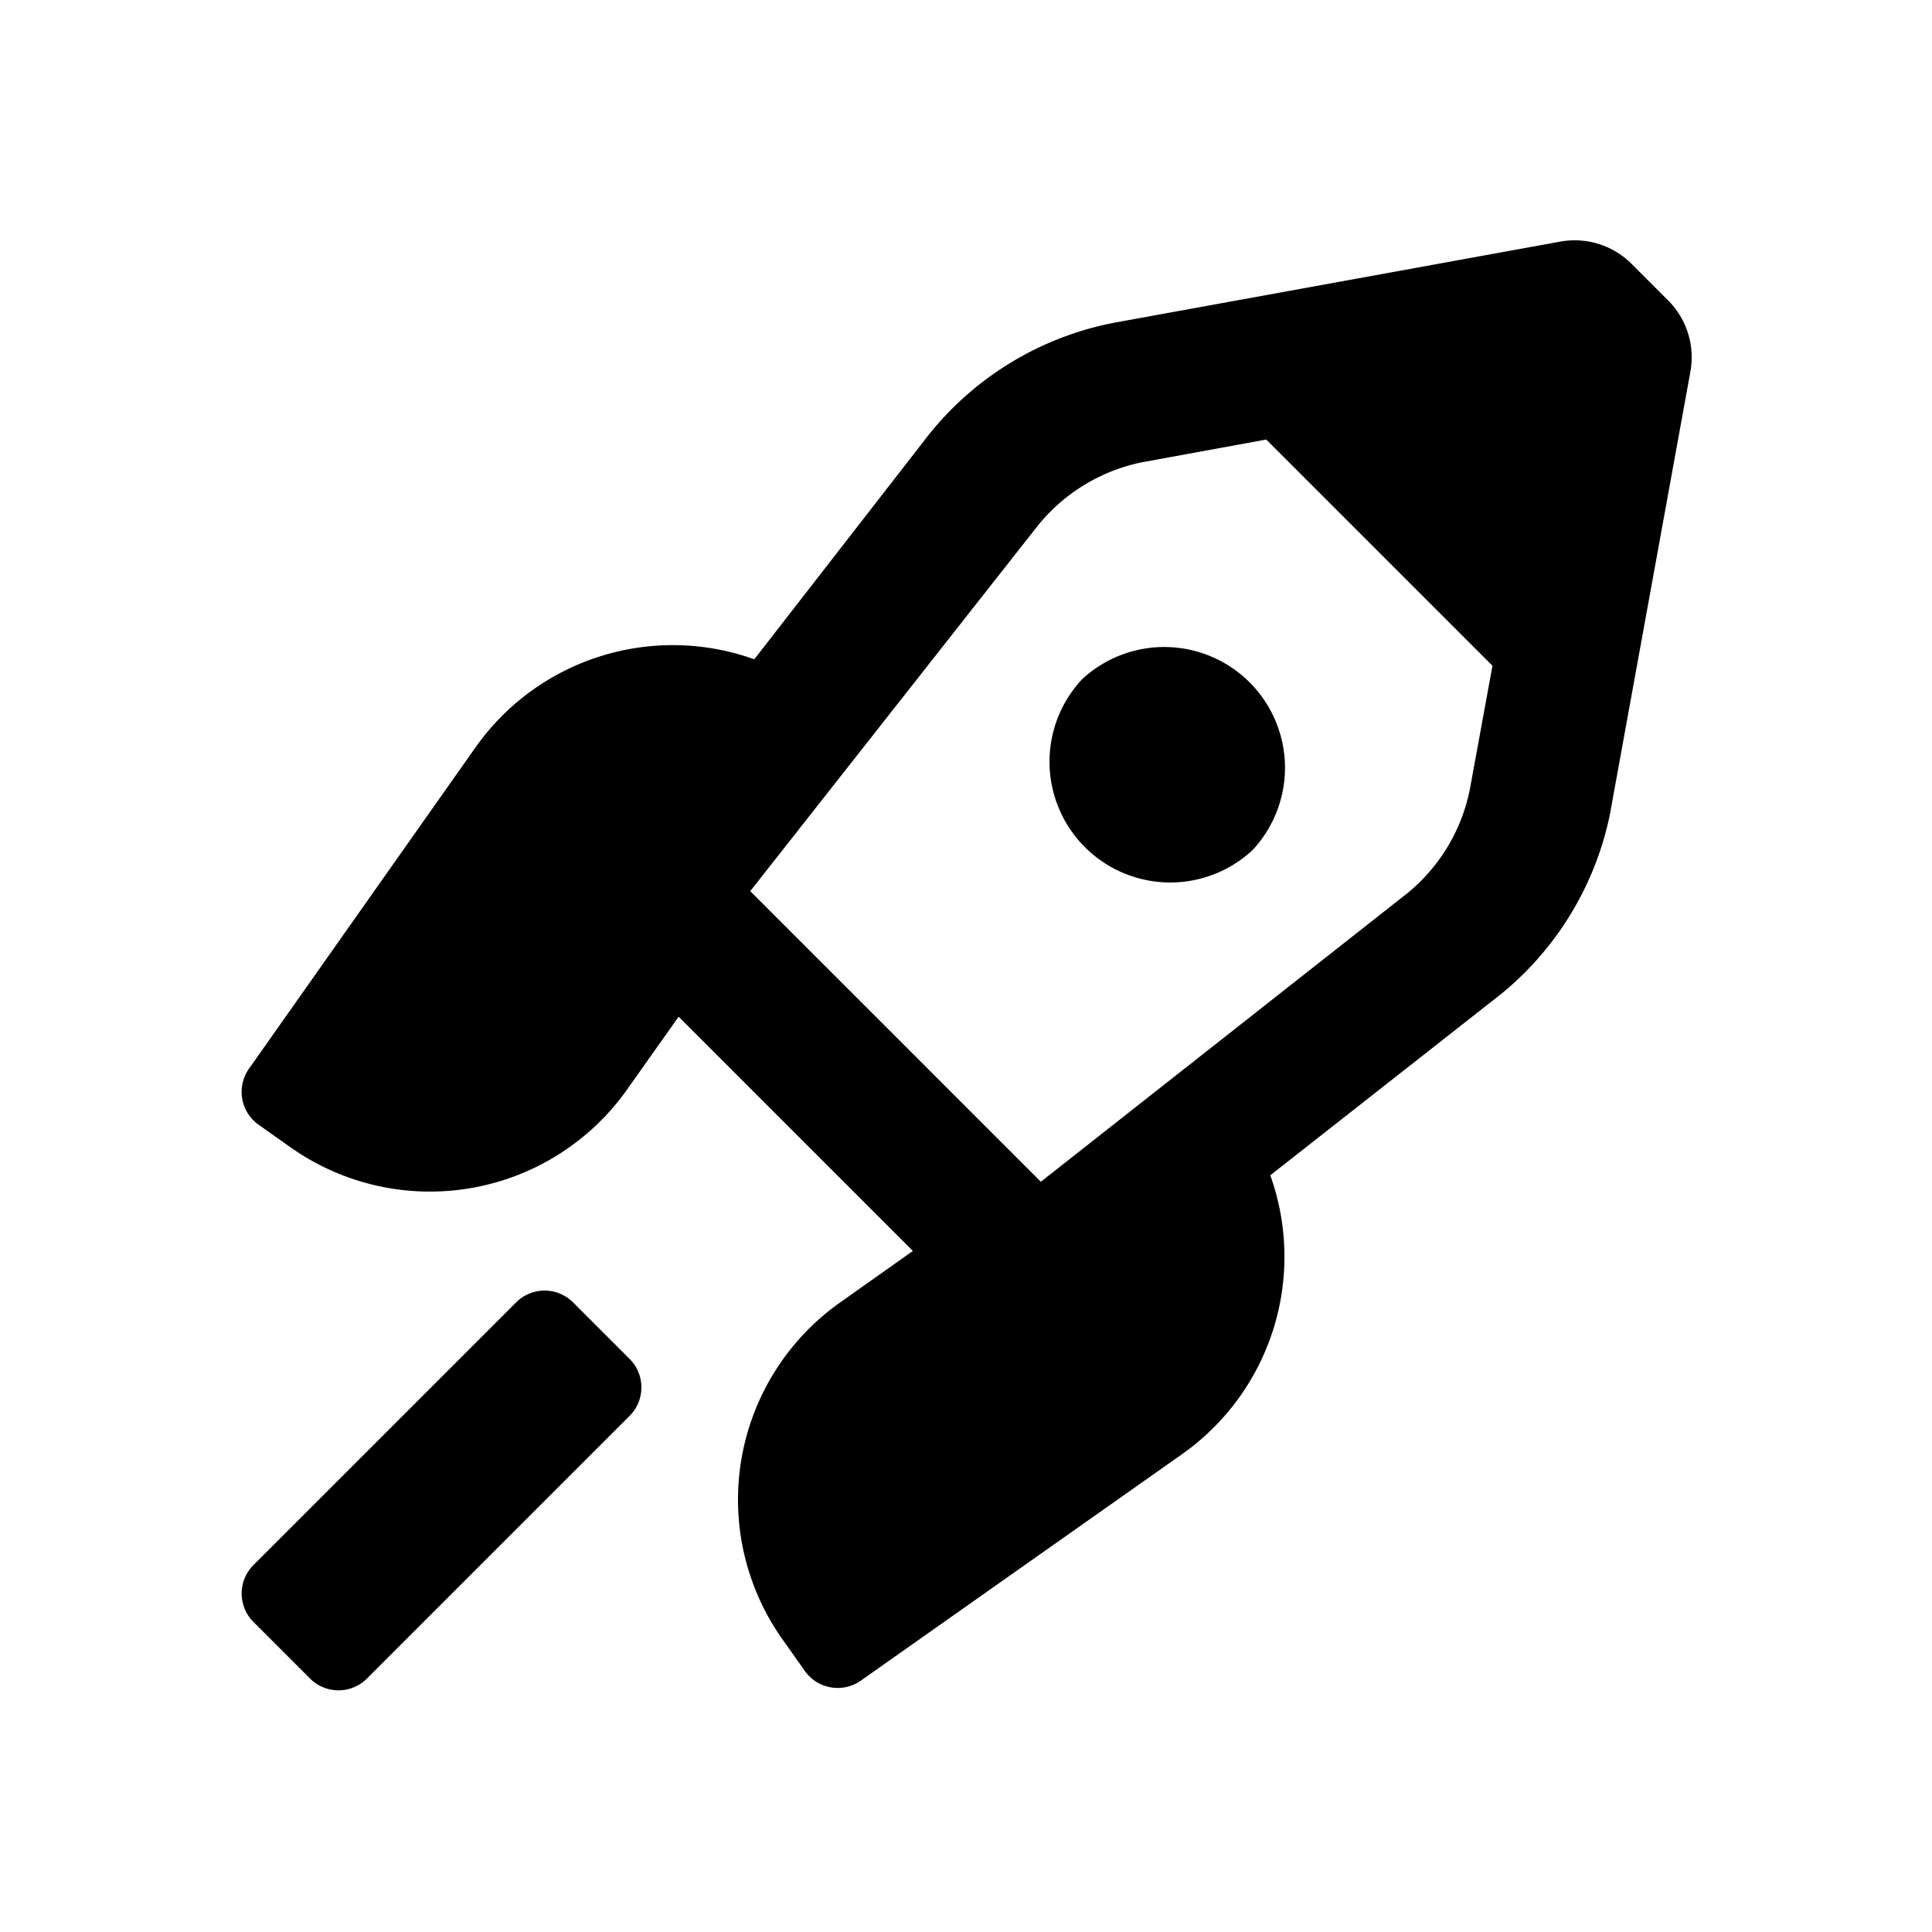 <svg id="Layer_1" data-name="Layer 1" xmlns="http://www.w3.org/2000/svg" viewBox="0 0 24 24"><title>launch_outlined</title><path d="M20.71,3.72l-.43-.43A1,1,0,0,0,19.39,3l-5.5,1a3.89,3.89,0,0,0-2.36,1.41L9.37,8.19A3,3,0,0,0,5.91,9.28l-2.82,4a.5.5,0,0,0,.12.69l.41.29a3,3,0,0,0,4.18-.74l.63-.89,2.91,2.91-.89.63a3,3,0,0,0-.74,4.18l.29.41a.5.5,0,0,0,.69.12l4-2.82a3,3,0,0,0,1.09-3.46l2.75-2.16A3.89,3.89,0,0,0,20,10.11l1-5.5A1,1,0,0,0,20.71,3.72ZM9.32,11.07,12.9,6.52a2.24,2.24,0,0,1,1.3-.78l1.53-.28,2.81,2.81L18.26,9.8a2.23,2.23,0,0,1-.77,1.29l-4.56,3.59Zm4.12-2.63a1.5,1.5,0,0,0,2.12,2.12,1.5,1.5,0,0,0-2.12-2.12ZM7.12,16.18a.5.5,0,0,0-.71,0L3.15,19.44a.5.5,0,0,0,0,.71l.7.7a.5.5,0,0,0,.71,0l3.26-3.26a.5.5,0,0,0,0-.71Z"/></svg>